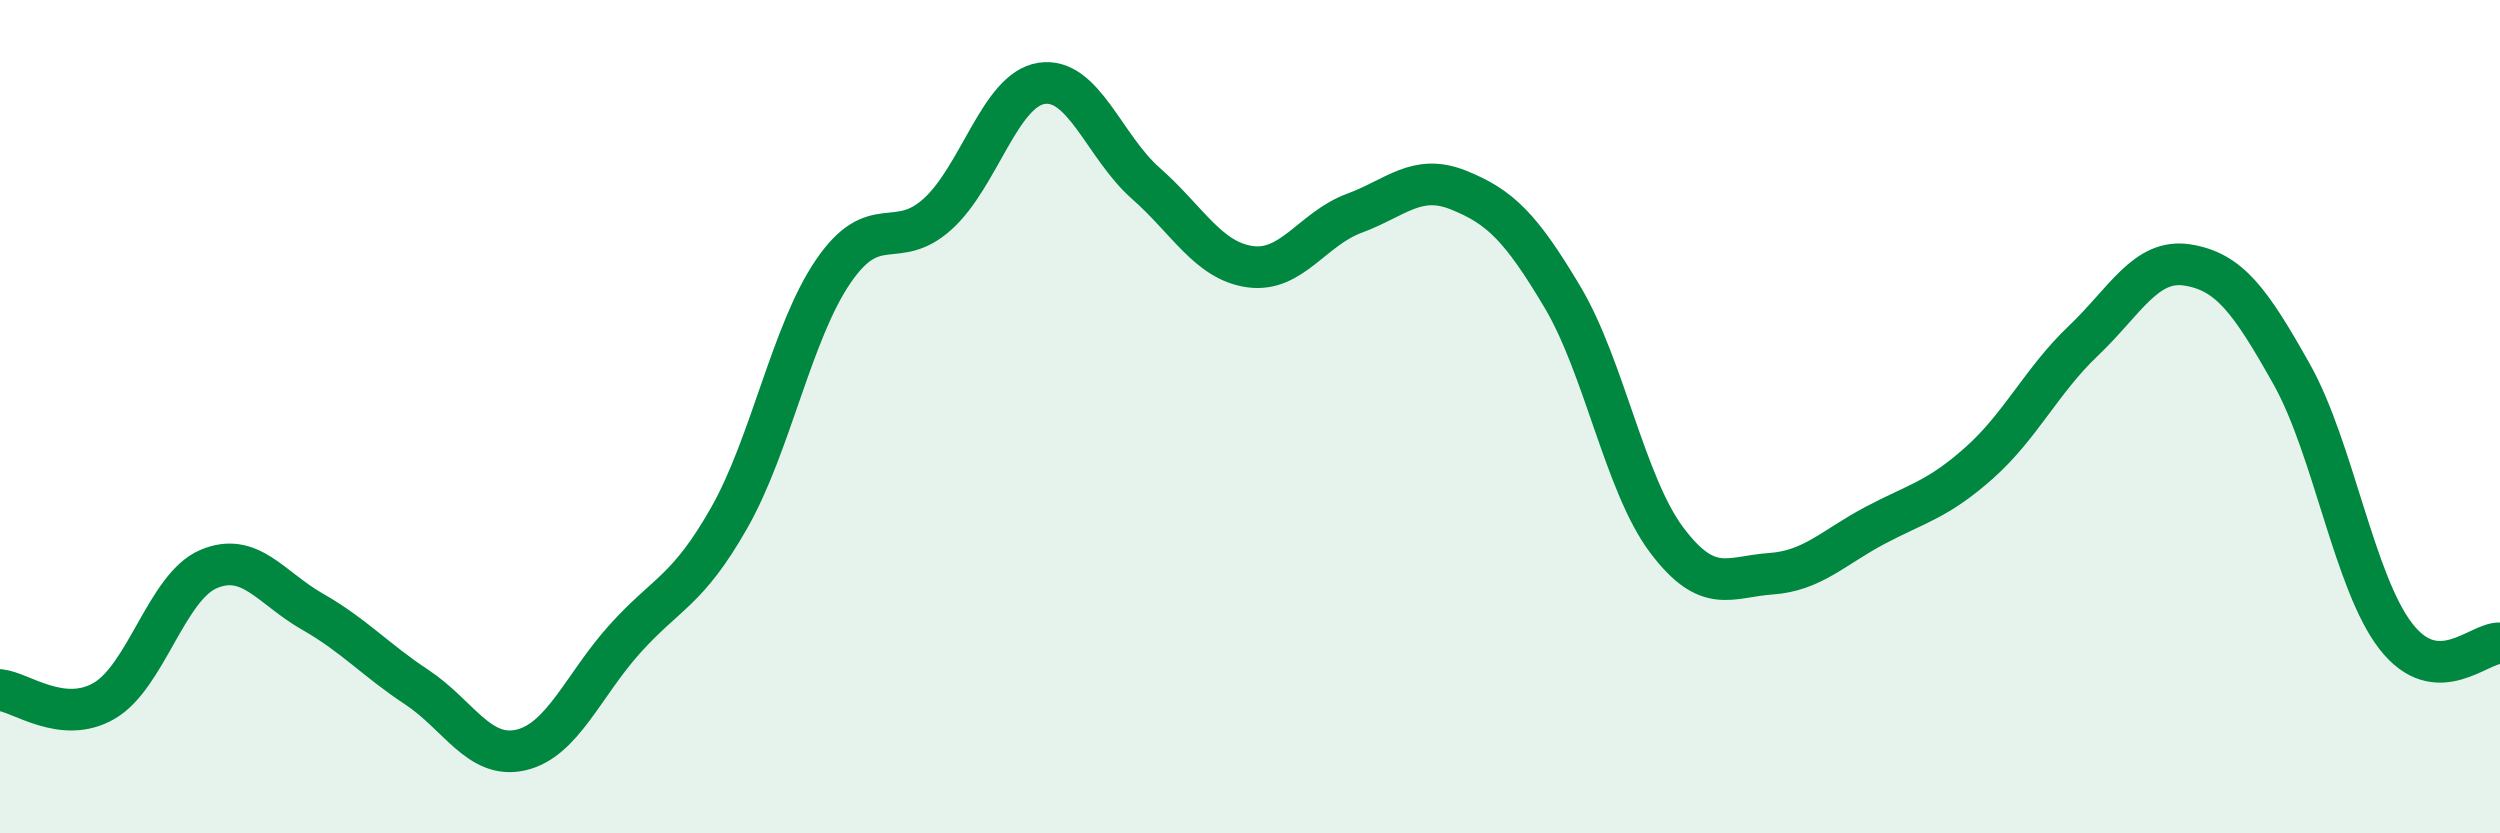 
    <svg width="60" height="20" viewBox="0 0 60 20" xmlns="http://www.w3.org/2000/svg">
      <path
        d="M 0,16.56 C 0.5,16.61 1.5,17.4 2.5,16.82 C 3.5,16.24 4,14.09 5,13.66 C 6,13.23 6.5,14.11 7.5,14.68 C 8.5,15.25 9,15.83 10,16.49 C 11,17.15 11.5,18.23 12.5,18 C 13.5,17.77 14,16.44 15,15.33 C 16,14.22 16.5,14.19 17.5,12.43 C 18.5,10.67 19,7.97 20,6.51 C 21,5.05 21.5,6.04 22.5,5.14 C 23.5,4.24 24,2.15 25,2 C 26,1.85 26.5,3.52 27.5,4.4 C 28.5,5.28 29,6.26 30,6.4 C 31,6.54 31.5,5.49 32.5,5.12 C 33.5,4.75 34,4.16 35,4.56 C 36,4.96 36.5,5.45 37.5,7.13 C 38.5,8.81 39,11.63 40,12.96 C 41,14.29 41.5,13.84 42.5,13.77 C 43.5,13.7 44,13.14 45,12.61 C 46,12.08 46.5,12 47.5,11.11 C 48.5,10.22 49,9.13 50,8.18 C 51,7.23 51.5,6.2 52.5,6.36 C 53.5,6.52 54,7.2 55,8.98 C 56,10.76 56.5,13.98 57.5,15.27 C 58.5,16.56 59.5,15.41 60,15.44L60 20L0 20Z"
        fill="#008740"
        opacity="0.1"
        stroke-linecap="round"
        stroke-linejoin="round"
      />
      <path
        d="M 0,16.56 C 0.5,16.61 1.5,17.4 2.5,16.82 C 3.5,16.24 4,14.09 5,13.66 C 6,13.23 6.5,14.11 7.5,14.68 C 8.5,15.25 9,15.83 10,16.49 C 11,17.15 11.5,18.23 12.5,18 C 13.5,17.77 14,16.44 15,15.33 C 16,14.22 16.5,14.19 17.5,12.43 C 18.5,10.67 19,7.97 20,6.51 C 21,5.05 21.5,6.04 22.5,5.14 C 23.5,4.24 24,2.15 25,2 C 26,1.85 26.5,3.52 27.5,4.4 C 28.5,5.28 29,6.26 30,6.4 C 31,6.54 31.5,5.49 32.5,5.12 C 33.5,4.75 34,4.16 35,4.56 C 36,4.96 36.5,5.45 37.5,7.13 C 38.5,8.81 39,11.63 40,12.96 C 41,14.29 41.5,13.84 42.5,13.77 C 43.5,13.7 44,13.14 45,12.61 C 46,12.08 46.5,12 47.5,11.11 C 48.5,10.22 49,9.13 50,8.18 C 51,7.23 51.5,6.2 52.5,6.36 C 53.5,6.52 54,7.2 55,8.98 C 56,10.76 56.5,13.98 57.5,15.27 C 58.5,16.56 59.5,15.41 60,15.44"
        stroke="#008740"
        stroke-width="1"
        fill="none"
        stroke-linecap="round"
        stroke-linejoin="round"
      />
    </svg>
  